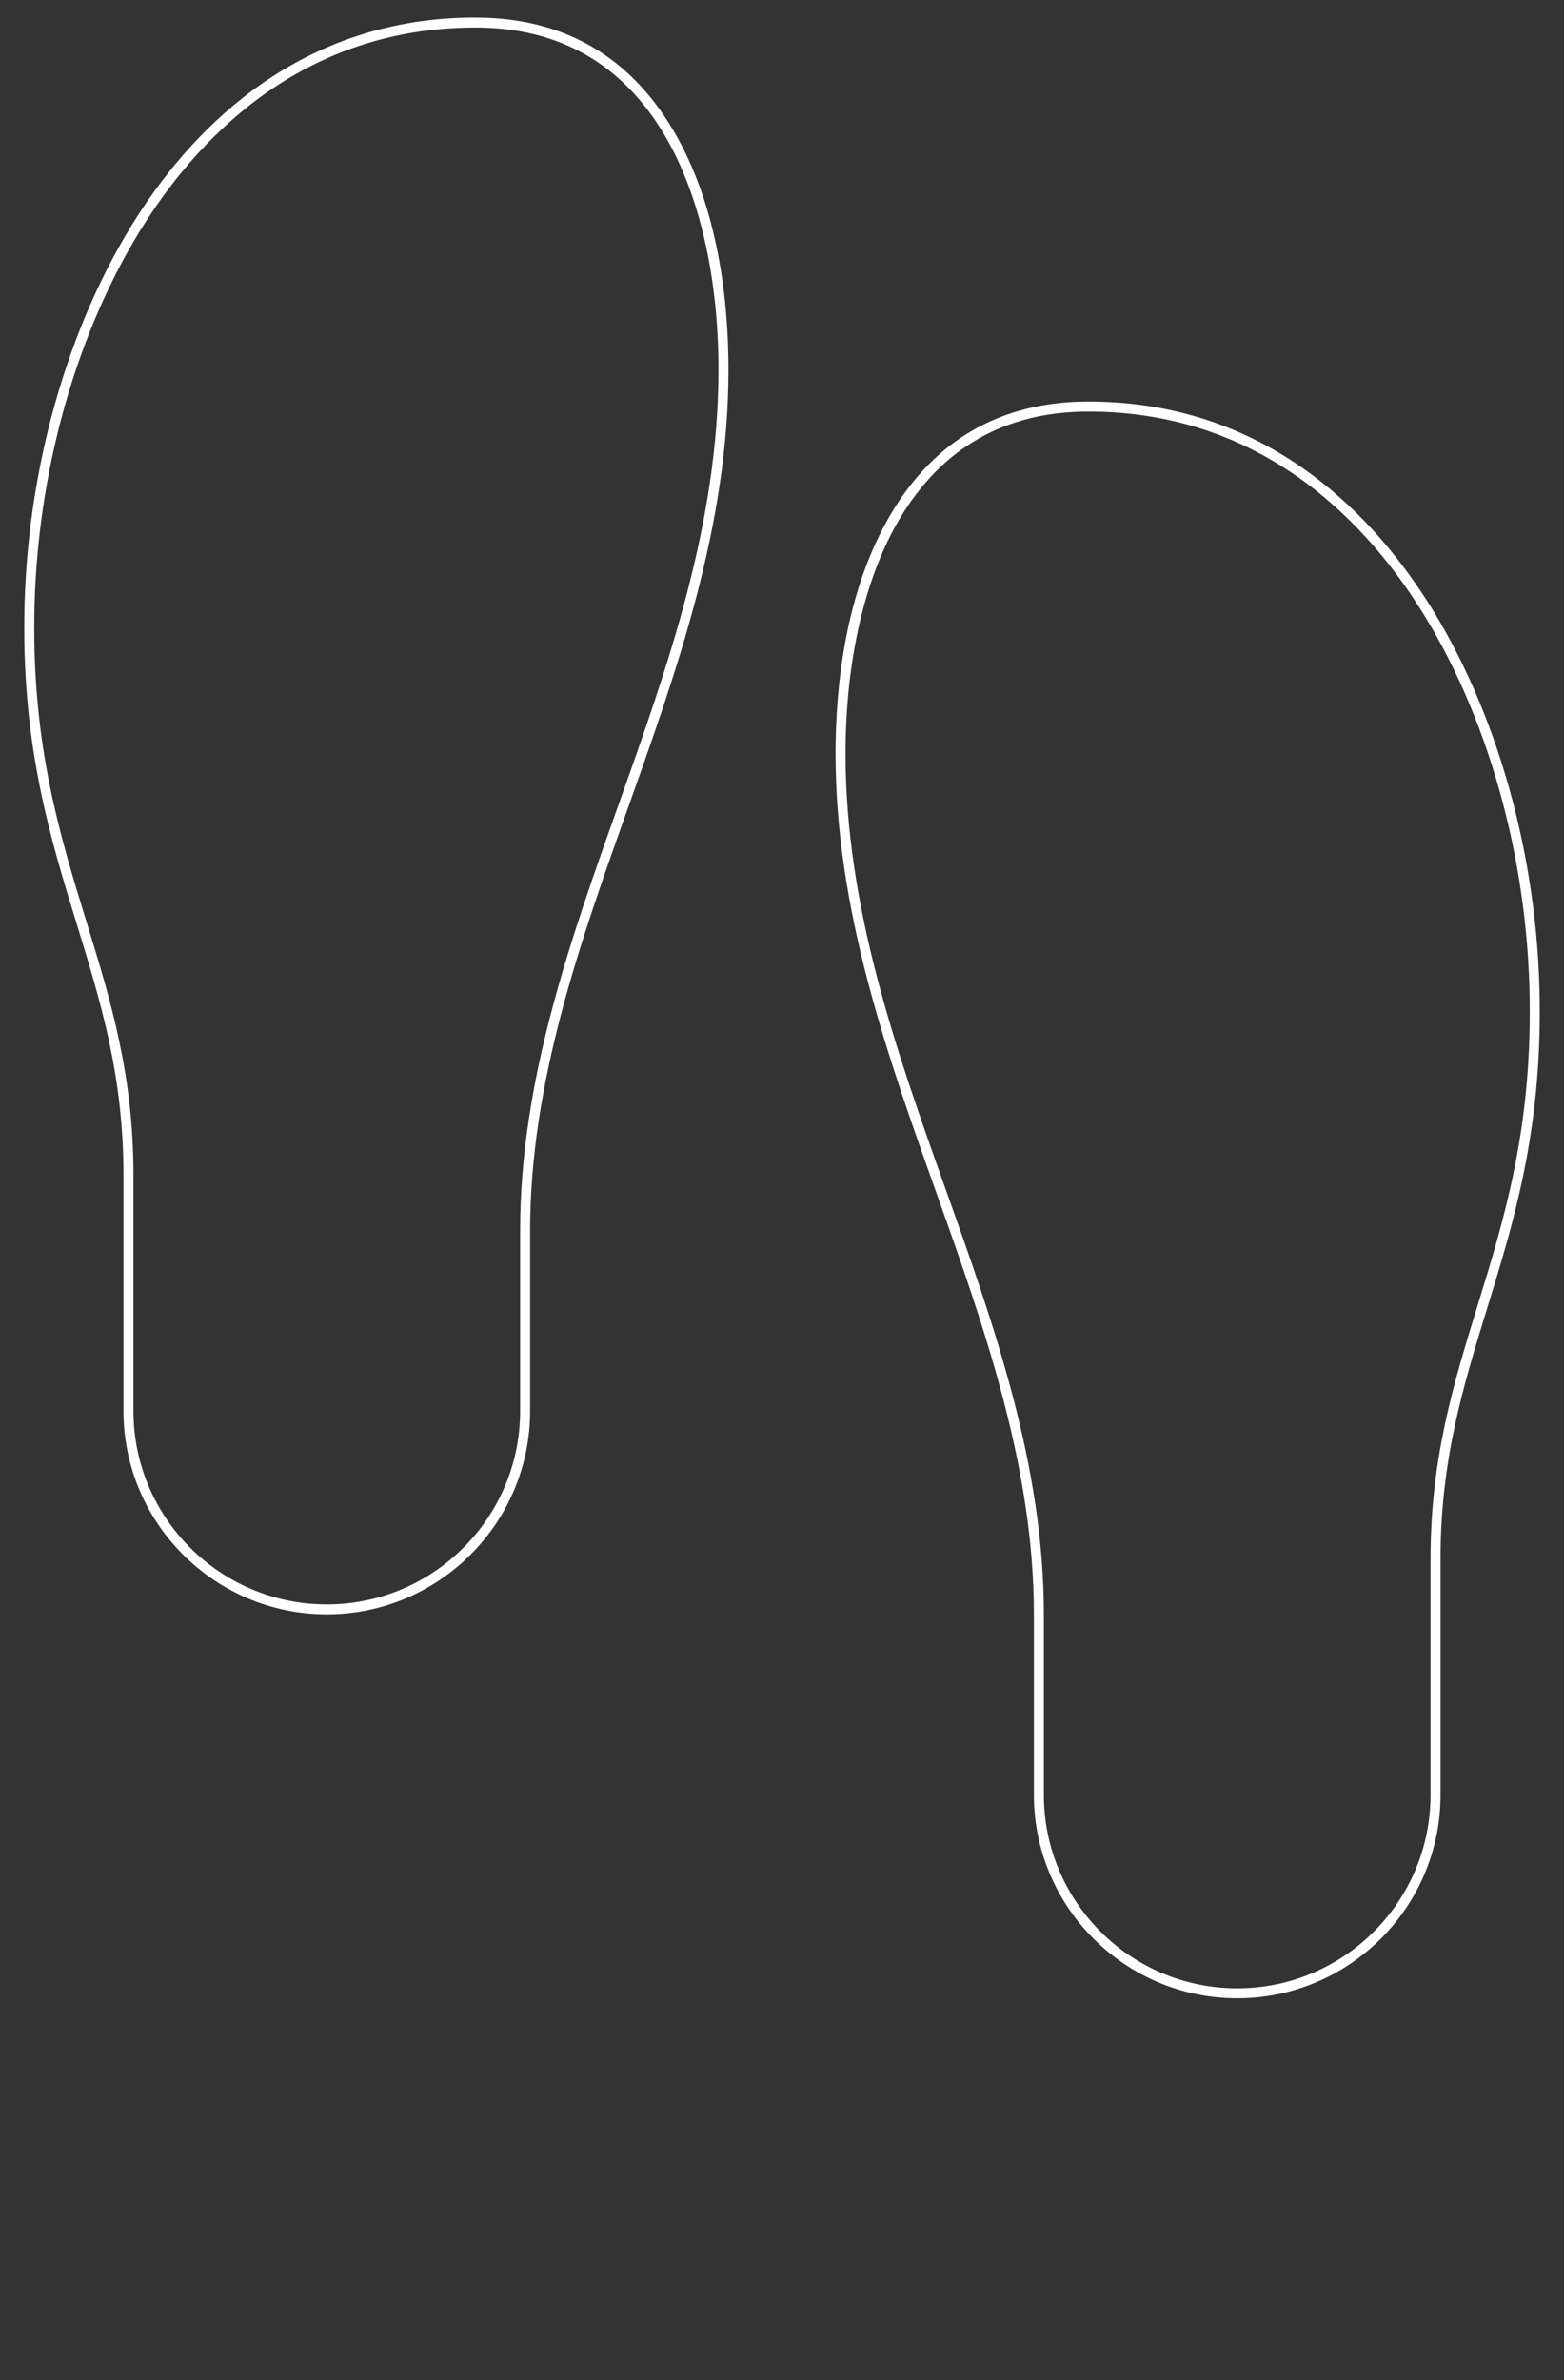 <?xml version="1.0" encoding="UTF-8"?>
<svg id="Layer_1" data-name="Layer 1" xmlns="http://www.w3.org/2000/svg" viewBox="0 0 313.23 476.65">
  <rect x="0" y="0" width="313.23" height="476.65" fill="#333333" stroke="none"/>
  <defs>
    <style>
      .cls-1 {
        fill: #fff;
      }
    </style>
  </defs>
  <path class="cls-1" d="M95.24,3.51c-34.85,0-56.06,21.63-67.72,39.78C13.45,65.21,5.19,94.5,4.87,123.66c-.31,26.24,5.19,44.13,10.52,61.44,4.8,15.61,9.34,30.35,9.34,50.19v47.27c0,22.45,18.27,40.72,40.72,40.72s40.72-18.27,40.72-40.72v-36.15c0-29.6,9.96-57.54,19.58-84.57,9.9-27.79,20.14-56.53,20.14-87.81,0-13.34-1.92-32.48-11.04-47.92-8.85-14.99-22.18-22.59-39.61-22.59ZM123.87,161.17c-9.68,27.19-19.7,55.3-19.7,85.25v36.15c0,21.35-17.37,38.72-38.72,38.72s-38.72-17.37-38.72-38.72v-47.27c0-20.13-4.58-35.02-9.43-50.78-5.28-17.16-10.74-34.9-10.43-60.83.32-28.8,8.46-57.7,22.33-79.31C40.59,26.65,61.29,5.51,95.24,5.51c16.68,0,29.43,7.27,37.89,21.6,6.94,11.75,10.76,28.41,10.76,46.91,0,30.94-10.18,59.51-20.02,87.14Z"/>
  <path class="cls-1" d="M285.71,120.19c-11.66-18.15-32.87-39.78-67.72-39.78-17.43,0-30.76,7.6-39.61,22.59-9.12,15.45-11.04,34.59-11.04,47.92,0,31.28,10.24,60.02,20.14,87.81,9.63,27.03,19.58,54.98,19.58,84.57v36.15c0,22.45,18.27,40.72,40.72,40.72s40.72-18.27,40.72-40.72v-47.27c0-19.83,4.54-34.58,9.34-50.19,5.33-17.3,10.83-35.2,10.52-61.44-.32-29.16-8.58-58.46-22.65-80.37ZM295.93,261.41c-4.85,15.76-9.43,30.64-9.43,50.78v47.27c0,21.35-17.37,38.72-38.72,38.72s-38.72-17.37-38.72-38.72v-36.15c0-29.94-10.01-58.06-19.7-85.24-9.84-27.63-20.02-56.21-20.02-87.14,0-18.5,3.82-35.16,10.76-46.91,8.47-14.33,21.21-21.6,37.89-21.6,33.95,0,54.65,21.13,66.04,38.86,13.88,21.6,22.02,50.51,22.33,79.31.31,25.93-5.15,43.67-10.43,60.83Z"/>
</svg>